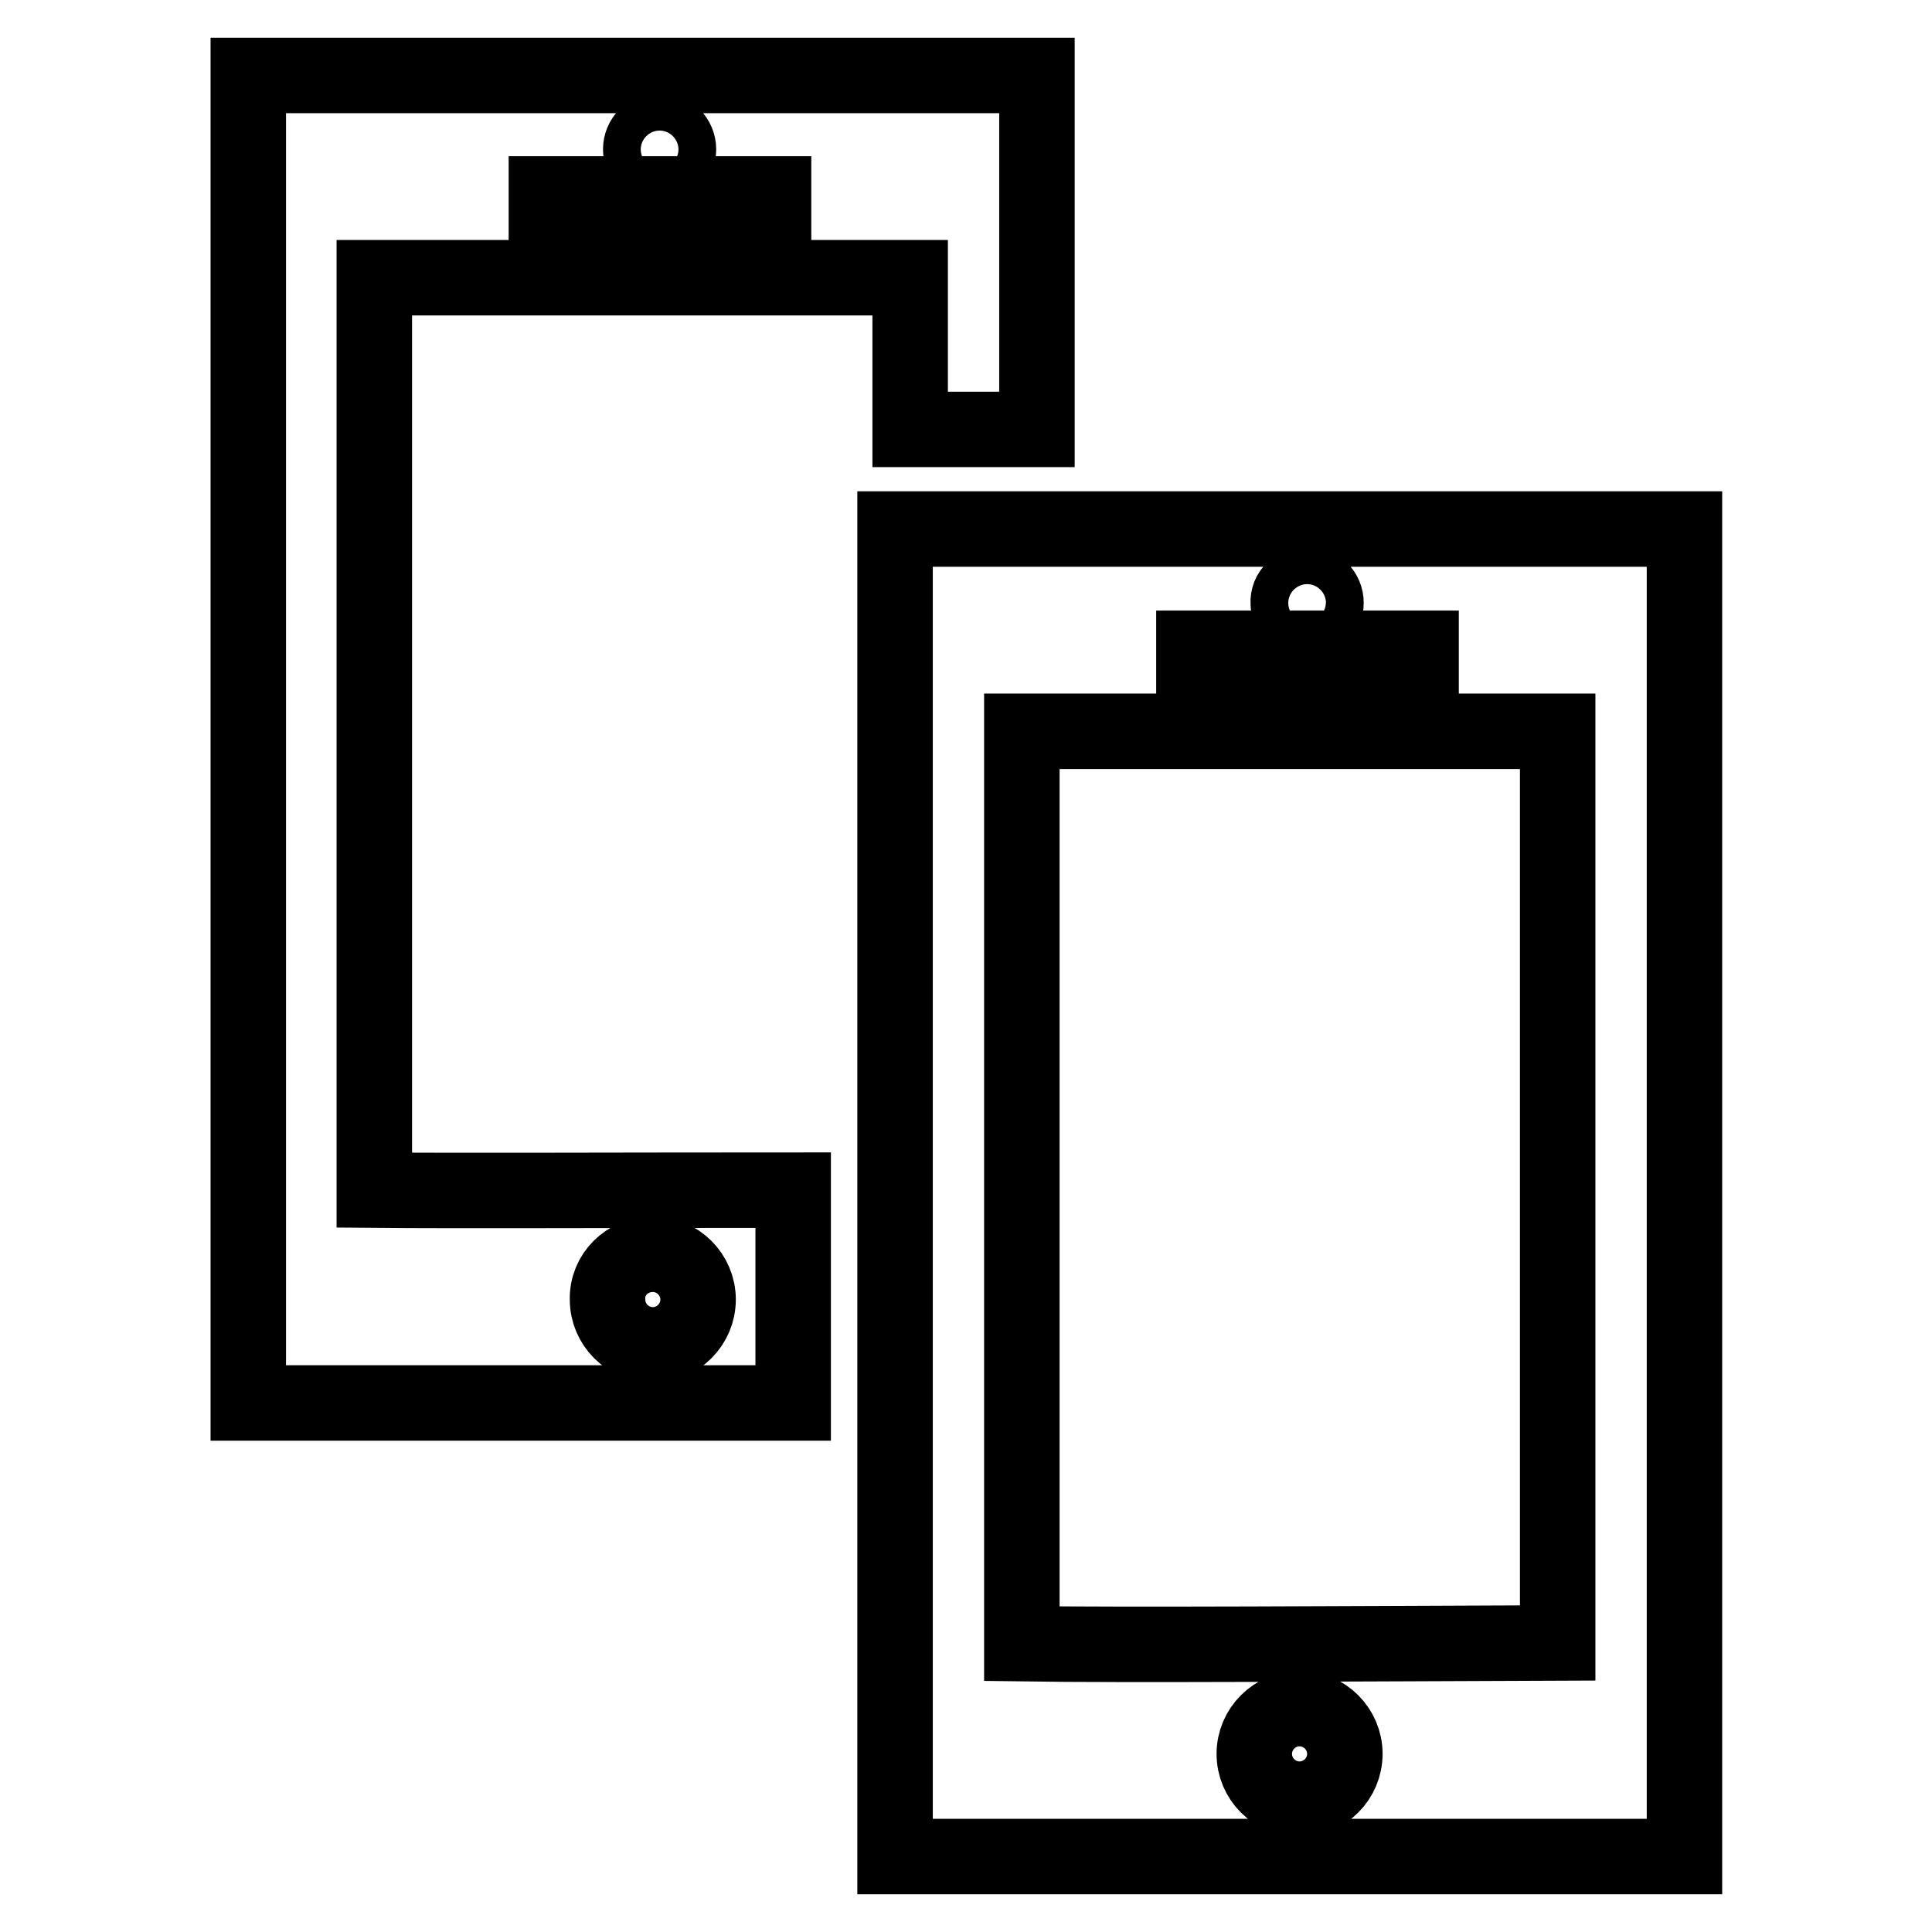 <?xml version="1.0" encoding="utf-8"?>
<!-- Svg Vector Icons : http://www.onlinewebfonts.com/icon -->
<!DOCTYPE svg PUBLIC "-//W3C//DTD SVG 1.1//EN" "http://www.w3.org/Graphics/SVG/1.1/DTD/svg11.dtd">
<svg version="1.1" xmlns="http://www.w3.org/2000/svg" xmlns:xlink="http://www.w3.org/1999/xlink" x="0px" y="0px" viewBox="0 0 256 256" enable-background="new 0 0 256 256" xml:space="preserve">
<g><g><g><g id="Layer_55_16_"><g><path stroke-width="10" fill-opacity="0" stroke="#000000"  d="M49.6,157.7V36.8l71,0v20.1h16.8V10H32.9v175.9h72.2v-28.2C82.7,157.7,60.6,157.8,49.6,157.7z M87.4,17.3c1.4,0,2.5,1.1,2.5,2.5c0,1.4-1.1,2.5-2.5,2.5c-1.4,0-2.5-1.1-2.5-2.5C84.9,18.4,86,17.3,87.4,17.3z M72.4,25.7h30.1v2.4H72.4V25.7z M86.5,166.2c3.3,0,6,2.7,6,6c0,3.3-2.7,6-6,6c-3.3,0-6-2.7-6-6C80.4,168.9,83.1,166.2,86.5,166.2z"/><path stroke-width="10" fill-opacity="0" stroke="#000000"  d="M118.6,70.1V246h104.6V70.1H118.6z M173.2,77.4c1.4,0,2.5,1.1,2.5,2.5s-1.1,2.5-2.5,2.5c-1.4,0-2.5-1.1-2.5-2.5C170.6,78.5,171.8,77.4,173.2,77.4z M158.2,85.9h30.1v2.4h-30.1V85.9z M172.2,238.4c-3.3,0-6-2.7-6-6c0-3.3,2.7-6,6-6c3.3,0,6,2.7,6,6C178.2,235.7,175.5,238.4,172.2,238.4z M206.4,217.7c-27.2,0.1-57.5,0.3-71,0.1V96.9l71,0V217.7z"/></g></g></g><g></g><g></g><g></g><g></g><g></g><g></g><g></g><g></g><g></g><g></g><g></g><g></g><g></g><g></g><g></g></g></g>
</svg>